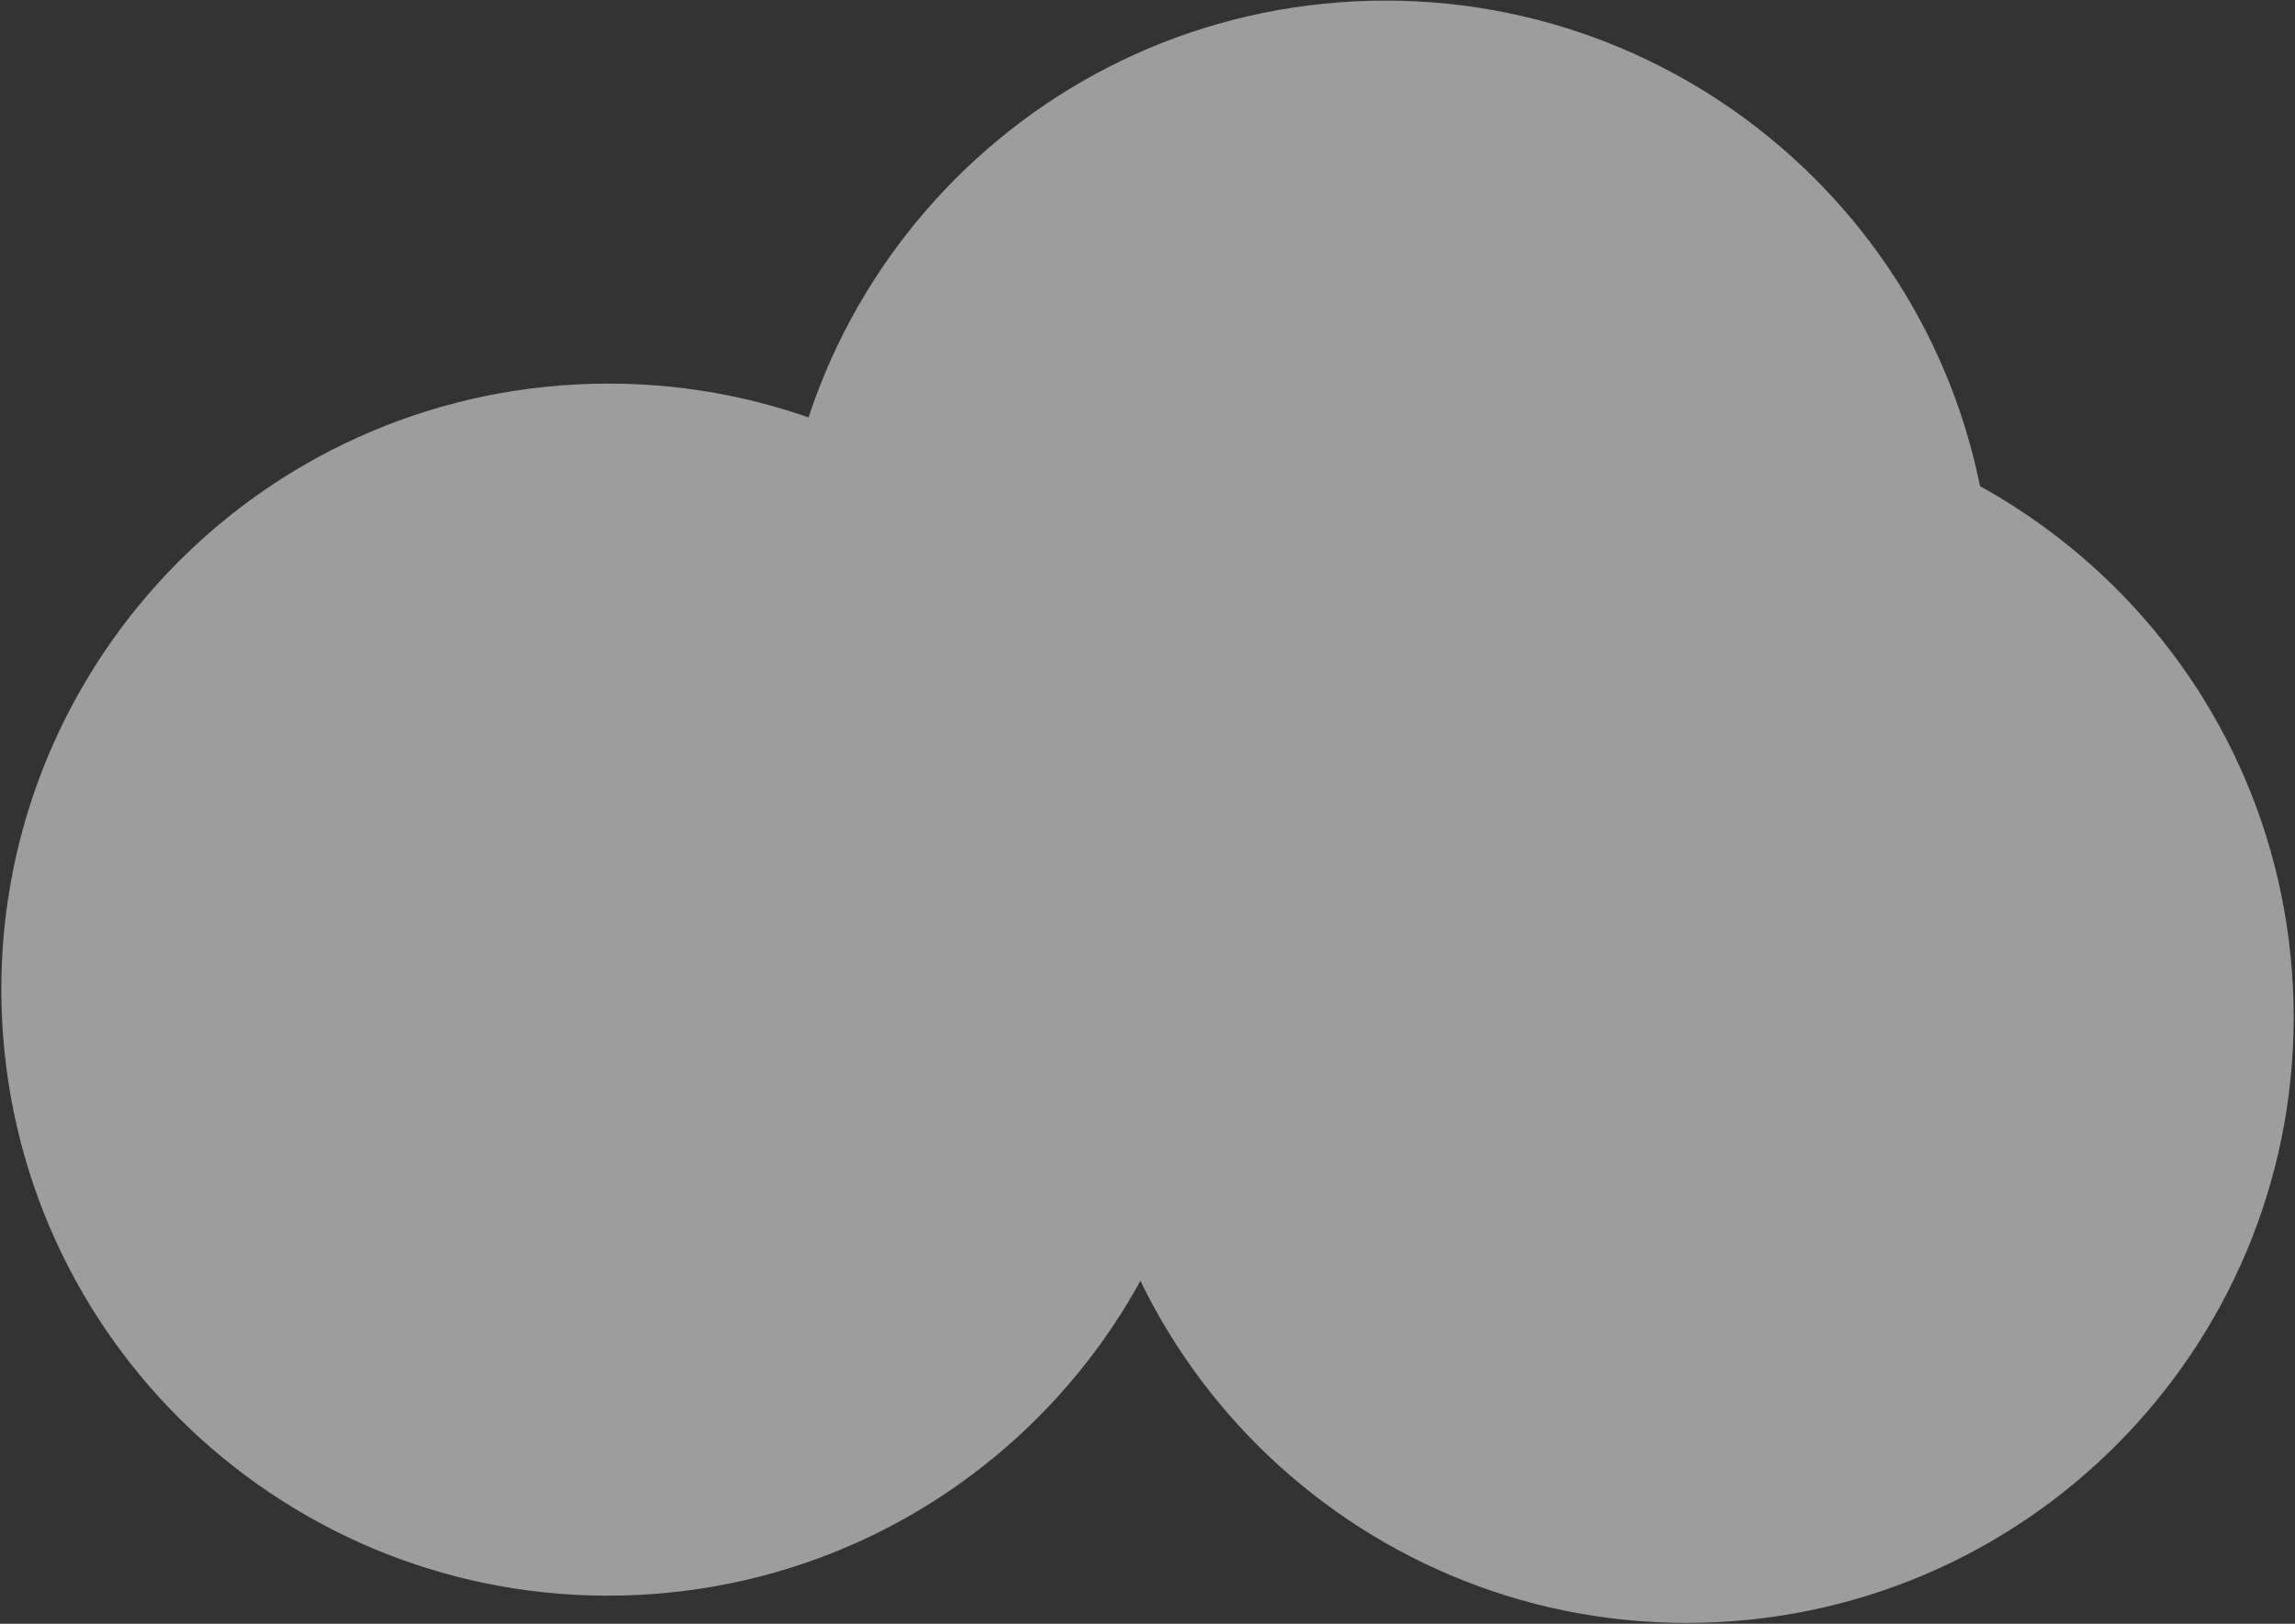 <?xml version="1.0" encoding="UTF-8"?> <svg xmlns="http://www.w3.org/2000/svg" xmlns:xlink="http://www.w3.org/1999/xlink" width="1600px" height="1132px" viewBox="0 0 1600 1132" version="1.1"><rect x="0" y="0" width="1600" height="1132" fill="#333333" stroke="none"/><title>Group 10</title><g id="Homepage" stroke="none" stroke-width="1" fill="none" fill-rule="evenodd" opacity="0.55"><g transform="translate(502, -4046)" fill="#F4F4F4" id="KNOWLEDGE-LIBRARY"><g transform="translate(-3, 4306)"><g id="Group-10" transform="translate(301, 305.913) rotate(-270) translate(-301, -305.913)translate(-264.5, -493.166)"><path d="M1111.457,1153.834 C1123.178,1387.189 943.763,1585.876 710.722,1597.613 C477.682,1609.35 279.264,1429.693 267.543,1196.337 C255.821,962.983 435.237,764.296 668.277,752.559 C901.318,740.822 1099.736,920.48 1111.457,1153.834" id="Fill-1" style="mix-blend-mode: multiply;"></path><path d="M844.457,612.103 C856.178,845.458 676.763,1044.145 443.722,1055.882 C210.682,1067.618 12.264,887.962 0.543,654.606 C-11.179,421.252 168.237,222.565 401.277,210.828 C634.318,199.091 832.736,378.749 844.457,612.103" id="Fill-4" style="mix-blend-mode: multiply;"></path><path d="M1130.457,401.82 C1142.178,635.174 962.763,833.861 729.722,845.598 C496.682,857.335 298.264,677.678 286.543,444.322 C274.821,210.968 454.237,12.282 687.277,0.544 C920.318,-11.193 1118.736,168.465 1130.457,401.82" id="Fill-7" style="mix-blend-mode: multiply;"></path></g></g></g></g></svg> 